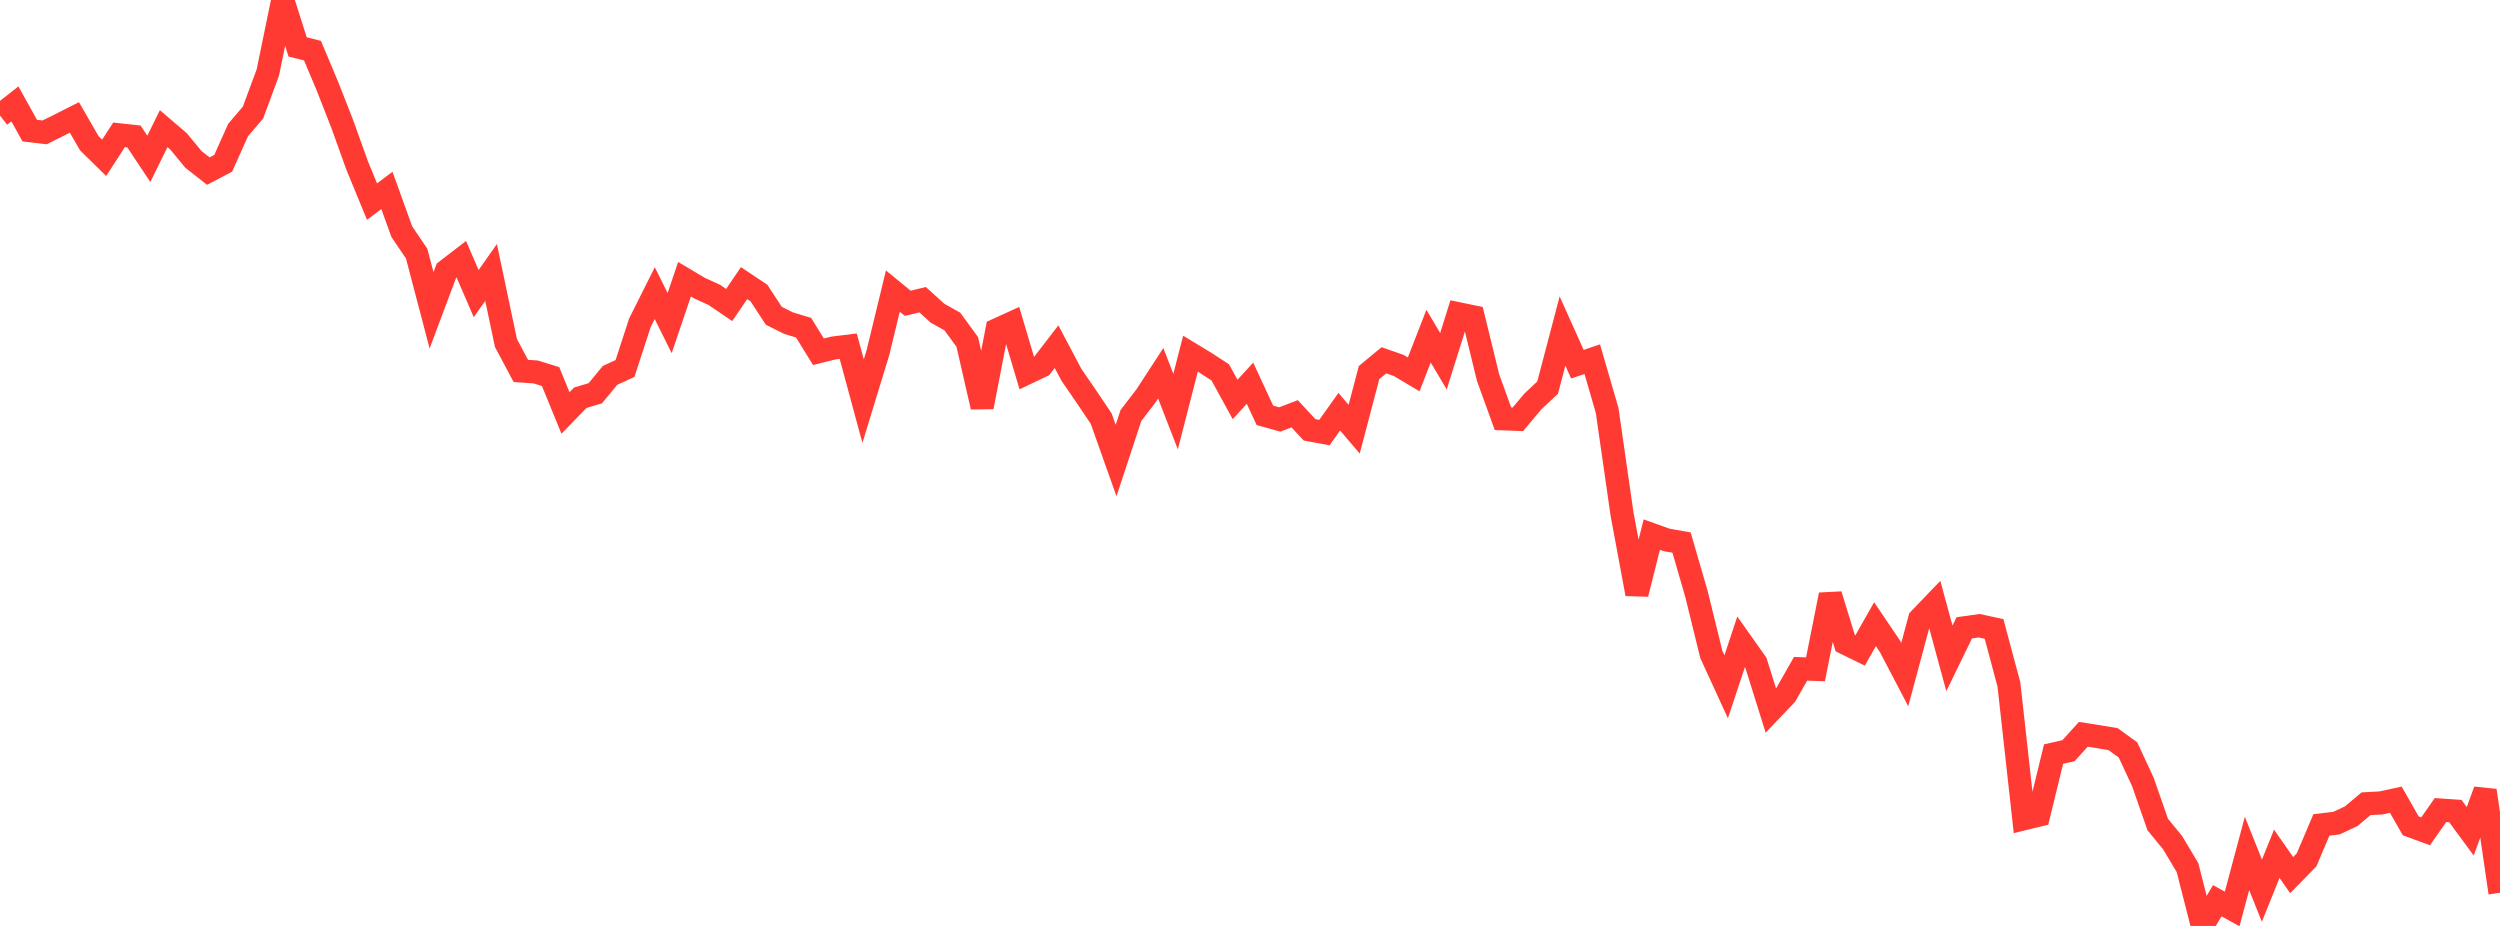 <?xml version="1.0" standalone="no"?>
<!DOCTYPE svg PUBLIC "-//W3C//DTD SVG 1.1//EN" "http://www.w3.org/Graphics/SVG/1.1/DTD/svg11.dtd">

<svg width="135" height="50" viewBox="0 0 135 50" preserveAspectRatio="none" 
  xmlns="http://www.w3.org/2000/svg"
  xmlns:xlink="http://www.w3.org/1999/xlink">


<polyline points="0.0, 6.243 0.804, 5.61 1.607, 7.054 2.411, 7.148 3.214, 6.748 4.018, 6.341 4.821, 7.733 5.625, 8.523 6.429, 7.281 7.232, 7.368 8.036, 8.578 8.839, 6.947 9.643, 7.636 10.446, 8.609 11.25, 9.239 12.054, 8.815 12.857, 7.021 13.661, 6.082 14.464, 3.913 15.268, 0.0 16.071, 2.532 16.875, 2.736 17.679, 4.648 18.482, 6.697 19.286, 8.936 20.089, 10.886 20.893, 10.283 21.696, 12.509 22.5, 13.697 23.304, 16.758 24.107, 14.616 24.911, 13.997 25.714, 15.856 26.518, 14.711 27.321, 18.522 28.125, 20.03 28.929, 20.086 29.732, 20.335 30.536, 22.302 31.339, 21.475 32.143, 21.238 32.946, 20.268 33.75, 19.899 34.554, 17.433 35.357, 15.83 36.161, 17.447 36.964, 15.079 37.768, 15.557 38.571, 15.924 39.375, 16.471 40.179, 15.289 40.982, 15.823 41.786, 17.052 42.589, 17.453 43.393, 17.695 44.196, 18.995 45.0, 18.793 45.804, 18.694 46.607, 21.661 47.411, 19.033 48.214, 15.718 49.018, 16.378 49.821, 16.184 50.625, 16.912 51.429, 17.363 52.232, 18.465 53.036, 21.977 53.839, 17.807 54.643, 17.441 55.446, 20.145 56.25, 19.763 57.054, 18.721 57.857, 20.238 58.661, 21.411 59.464, 22.605 60.268, 24.869 61.071, 22.437 61.875, 21.39 62.679, 20.157 63.482, 22.226 64.286, 19.098 65.089, 19.586 65.893, 20.108 66.696, 21.57 67.5, 20.694 68.304, 22.428 69.107, 22.652 69.911, 22.343 70.714, 23.21 71.518, 23.36 72.321, 22.233 73.125, 23.176 73.929, 20.119 74.732, 19.455 75.536, 19.737 76.339, 20.216 77.143, 18.152 77.946, 19.507 78.75, 16.943 79.554, 17.109 80.357, 20.396 81.161, 22.614 81.964, 22.644 82.768, 21.687 83.571, 20.932 84.375, 17.876 85.179, 19.666 85.982, 19.396 86.786, 22.167 87.589, 27.755 88.393, 32.074 89.196, 28.869 90.0, 29.157 90.804, 29.299 91.607, 32.067 92.411, 35.337 93.214, 37.086 94.018, 34.662 94.821, 35.799 95.625, 38.366 96.429, 37.523 97.232, 36.113 98.036, 36.145 98.839, 32.117 99.643, 34.731 100.446, 35.125 101.25, 33.706 102.054, 34.895 102.857, 36.429 103.661, 33.431 104.464, 32.595 105.268, 35.553 106.071, 33.903 106.875, 33.789 107.679, 33.963 108.482, 36.964 109.286, 44.213 110.089, 44.017 110.893, 40.719 111.696, 40.538 112.5, 39.652 113.304, 39.779 114.107, 39.914 114.911, 40.496 115.714, 42.222 116.518, 44.525 117.321, 45.504 118.125, 46.85 118.929, 50.0 119.732, 48.638 120.536, 49.084 121.339, 46.085 122.143, 48.098 122.946, 46.104 123.75, 47.256 124.554, 46.434 125.357, 44.544 126.161, 44.452 126.964, 44.077 127.768, 43.401 128.571, 43.359 129.375, 43.184 130.179, 44.595 130.982, 44.892 131.786, 43.743 132.589, 43.798 133.393, 44.89 134.196, 42.689 135.0, 48.209" fill="none" stroke="#ff3a33" stroke-width="1.25"/>

</svg>